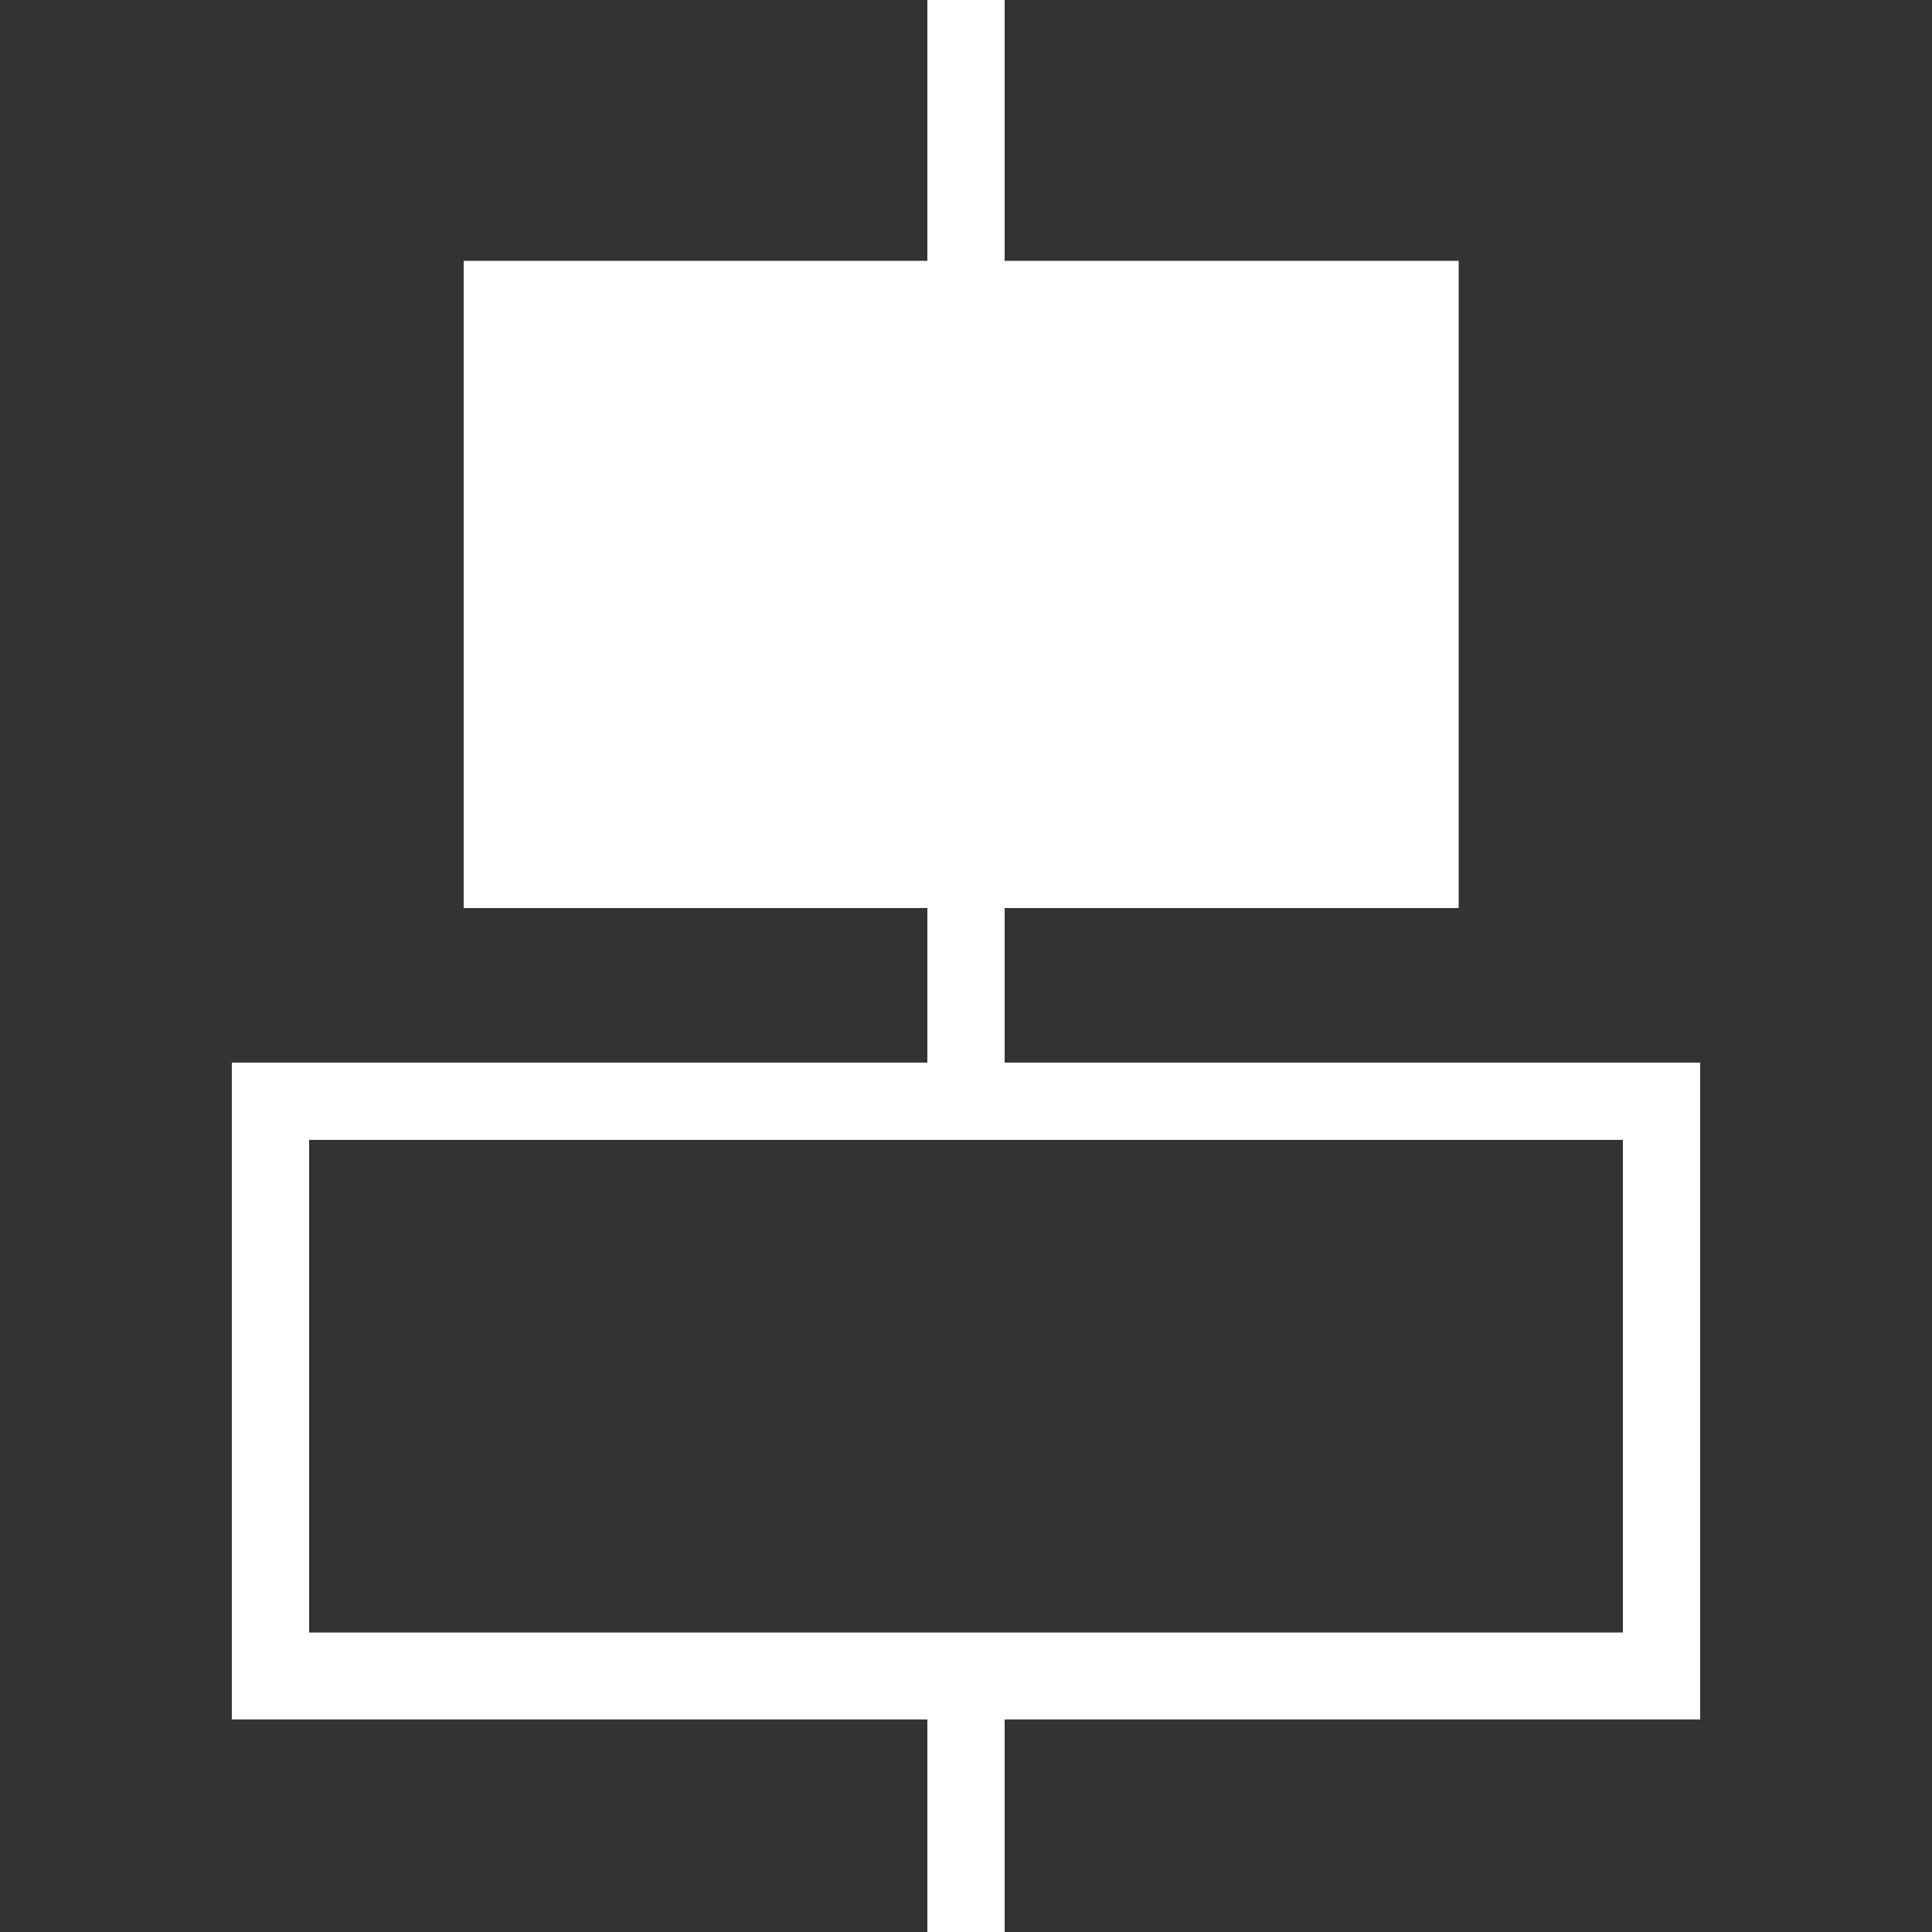<?xml version="1.0" encoding="utf-8"?>
<!-- Generator: Adobe Illustrator 19.2.0, SVG Export Plug-In . SVG Version: 6.00 Build 0)  -->
<svg version="1.1" xmlns="http://www.w3.org/2000/svg" xmlns:xlink="http://www.w3.org/1999/xlink" x="0px" y="0px"
	 viewBox="0 0 20 20" style="enable-background:new 0 0 20 20;" xml:space="preserve">
<rect x="0" y="0" width="20" height="20" fill="#333333" stroke="none"/>
<style type="text/css">
	.st0{display:none;}
	.st1{display:inline;}
	.st2{fill:#666666;}
	.st3{fill:#FFFFFF;}
	.st4{display:inline;fill:#FFFFFF;}
	.st5{display:inline;fill:#666666;}
</style>
<g id="Bold" class="st0">
	<g id="レイヤー_1" class="st1">
		<g>
			<path class="st2" d="M1.6,18.1h1.9V1.8H1.6V1h10c1.9,0,3.4,0.4,4.4,1.2c1.1,0.8,1.6,1.8,1.6,3.1c0,1.1-0.4,2-1.3,2.7
				c-0.9,0.7-2.2,1.1-3.9,1.4v0.2c1.9,0.2,3.4,0.6,4.4,1.4c1,0.8,1.5,1.8,1.5,3.1c0,1.5-0.6,2.7-1.9,3.6s-3,1.3-5.1,1.3H1.6V18.1z
				 M8,9.1h1.7c1.3,0,2.2-0.2,2.6-0.7c0.4-0.5,0.6-1.4,0.6-3c0-1.7-0.2-2.7-0.5-3.1C12,2,11.1,1.8,9.6,1.8H8V9.1z M8,18.1h2.4
				c1.3,0,2.1-0.2,2.4-0.7c0.4-0.5,0.6-1.6,0.6-3.4c0-1.6-0.2-2.7-0.7-3.3c-0.5-0.5-1.4-0.8-2.7-0.8H8V18.1z"/>
		</g>
	</g>
	<g id="レイヤー_7">
		<g class="st1">
			<path class="st3" d="M1.6,18.1h1.9V1.8H1.6V1h10c1.9,0,3.4,0.4,4.4,1.2c1.1,0.8,1.6,1.8,1.6,3.1c0,1.1-0.4,2-1.3,2.7
				c-0.9,0.7-2.2,1.1-3.9,1.4v0.2c1.9,0.2,3.4,0.6,4.4,1.4c1,0.8,1.5,1.8,1.5,3.1c0,1.5-0.6,2.7-1.9,3.6s-3,1.3-5.1,1.3H1.6V18.1z
				 M8,9.1h1.7c1.3,0,2.2-0.2,2.6-0.7c0.4-0.5,0.6-1.4,0.6-3c0-1.7-0.2-2.7-0.5-3.1C12,2,11.1,1.8,9.6,1.8H8V9.1z M8,18.1h2.4
				c1.3,0,2.1-0.2,2.4-0.7c0.4-0.5,0.6-1.6,0.6-3.4c0-1.6-0.2-2.7-0.7-3.3c-0.5-0.5-1.4-0.8-2.7-0.8H8V18.1z"/>
		</g>
	</g>
</g>
<g id="Italic" class="st0">
	<g id="レイヤー_5" class="st1">
		<g>
			<path class="st2" d="M12.3,19H4.1v-0.7h2.5L9.9,1.7H7.7V1h8.2v0.7h-2.6l-3.2,16.6h2.3V19z"/>
		</g>
	</g>
	<g id="レイヤー_6">
		<g class="st1">
			<path class="st3" d="M12.3,19.1H4.1v-0.7h2.5L9.9,1.8H7.7V1.1h8.2v0.7h-2.6l-3.2,16.6h2.3V19.1z"/>
		</g>
	</g>
</g>
<g id="UnderLine" class="st0">
	<g class="st1">
		<path class="st2" d="M7.5,11.3v0.4c0,1.4,0.2,2.4,0.7,3c0.5,0.6,1.3,0.8,2.5,0.8c1.3,0,2.3-0.3,3-1c0.7-0.7,1-1.6,1-2.9V1.6h-2.2
			V1h4.9v0.6h-2.2v9.9c0,1.6-0.4,2.7-1.3,3.5c-0.9,0.8-2.2,1.2-3.9,1.2c-1.8,0-3.2-0.4-4.1-1.1c-0.9-0.7-1.4-1.8-1.4-3.3V1.6H2.5V1
			h7.2v0.6H7.5V11.3z"/>
		<path class="st2" d="M2,19v-1.2H18V19H2z"/>
	</g>
	<g id="レイヤー_9">
		<g class="st1">
			<path class="st3" d="M7.5,11.3v0.4c0,1.4,0.2,2.4,0.7,3c0.5,0.6,1.3,0.8,2.5,0.8c1.3,0,2.3-0.3,3-1c0.7-0.7,1-1.6,1-2.9V1.6h-2.2
				V1h4.9v0.6h-2.2v9.9c0,1.6-0.4,2.7-1.3,3.5c-0.9,0.8-2.2,1.2-3.9,1.2c-1.8,0-3.2-0.4-4.1-1.1c-0.9-0.7-1.4-1.8-1.4-3.3V1.6H2.5V1
				h7.2v0.6H7.5V11.3z"/>
			<path class="st3" d="M2,19v-1.2H18V19H2z"/>
		</g>
	</g>
</g>
<g id="Strikethrough" class="st0">
	<g class="st1">
		<rect x="1.8" y="9.3" class="st2" width="16.4" height="1.4"/>
		<g>
			<path class="st2" d="M5.2,18.8H4.7v-5.1h0.7c0.4,1.5,0.9,2.7,1.7,3.4c0.8,0.8,1.7,1.2,2.9,1.2c1.2,0,2.1-0.3,2.9-1
				c0.7-0.7,1.1-1.6,1.1-2.7c0-0.8-0.2-1.4-0.7-1.9c-0.5-0.5-1.3-0.9-2.3-1.2L9.2,11c-1.6-0.4-2.7-1.1-3.4-1.9
				C5.1,8.3,4.8,7.2,4.8,5.8c0-1.5,0.4-2.6,1.3-3.5C6.9,1.4,8,1,9.4,1c0.7,0,1.4,0.1,2,0.3c0.6,0.2,1.1,0.5,1.6,1l1-1.1h0.4V6h-0.6
				c-0.4-1.4-0.9-2.5-1.6-3.3C11.4,2,10.5,1.7,9.4,1.7C8.4,1.7,7.6,2,7,2.5C6.4,3.1,6.1,3.8,6.1,4.6c0,0.7,0.2,1.2,0.6,1.6
				c0.4,0.4,1.2,0.7,2.4,1l1.8,0.5c1.5,0.4,2.7,1.1,3.4,1.9c0.7,0.9,1.1,2,1.1,3.5c0,1.7-0.5,3.1-1.5,4.2c-1,1.1-2.2,1.6-3.8,1.6
				c-0.7,0-1.4-0.1-2-0.3c-0.6-0.2-1.2-0.5-1.9-1L5.2,18.8z"/>
		</g>
	</g>
	<g id="レイヤー_11">
		<g class="st1">
			<rect x="1.8" y="9.3" class="st3" width="16.4" height="1.4"/>
			<g>
				<path class="st3" d="M5.2,18.8H4.7v-5.1h0.7c0.4,1.5,0.9,2.7,1.7,3.4c0.8,0.8,1.7,1.2,2.9,1.2c1.2,0,2.1-0.3,2.9-1
					c0.7-0.7,1.1-1.6,1.1-2.7c0-0.8-0.2-1.4-0.7-1.9c-0.5-0.5-1.3-0.9-2.3-1.2L9.2,11c-1.6-0.4-2.7-1.1-3.4-1.9
					C5.1,8.3,4.8,7.2,4.8,5.8c0-1.5,0.4-2.6,1.3-3.5C6.9,1.4,8,1,9.4,1c0.7,0,1.4,0.1,2,0.3c0.6,0.2,1.1,0.5,1.6,1l1-1.1h0.4V6h-0.6
					c-0.4-1.4-0.9-2.5-1.6-3.3C11.4,2,10.5,1.7,9.4,1.7C8.4,1.7,7.6,2,7,2.5C6.4,3.1,6.1,3.8,6.1,4.6c0,0.7,0.2,1.2,0.6,1.6
					c0.4,0.4,1.2,0.7,2.4,1l1.8,0.5c1.5,0.4,2.7,1.1,3.4,1.9c0.7,0.9,1.1,2,1.1,3.5c0,1.7-0.5,3.1-1.5,4.2c-1,1.1-2.2,1.6-3.8,1.6
					c-0.7,0-1.4-0.1-2-0.3c-0.6-0.2-1.2-0.5-1.9-1L5.2,18.8z"/>
			</g>
		</g>
	</g>
</g>
<g id="Outline" class="st0">
	<g class="st1">
		<path class="st2" d="M10,20c-2.5,0-4.7-1-6.4-2.9C2,15.2,1.2,12.8,1.2,10c0-2.8,0.8-5.2,2.5-7.1C5.3,1,7.5,0,10,0
			c2.5,0,4.7,1,6.3,2.9c1.7,1.9,2.5,4.3,2.5,7.1c0,2.8-0.8,5.2-2.5,7.1C14.7,19,12.5,20,10,20z M10,2C8.7,2,7.7,2.4,7.2,3.2
			C6.6,4.1,6.3,5.6,6.3,7.8v4.4c0,2.2,0.3,3.7,0.9,4.6C7.7,17.6,8.7,18,10,18c1.3,0,2.2-0.4,2.8-1.2c0.6-0.9,0.9-2.4,0.9-4.6V7.8
			c0-2.2-0.3-3.7-0.9-4.6C12.2,2.4,11.3,2,10,2z M13.8,2.4C13.9,2.4,13.9,2.4,13.8,2.4C14.6,3.6,15,5.3,15,7.8v4.4
			c0,2.5-0.4,4.2-1.1,5.3c0,0,0,0,0,0c0.5-0.4,1-0.8,1.5-1.3c1.4-1.6,2.2-3.7,2.2-6.2c0-2.5-0.7-4.6-2.2-6.3
			C14.9,3.2,14.4,2.8,13.8,2.4z M6.1,2.5c-0.5,0.3-1,0.8-1.4,1.3C3.2,5.4,2.5,7.5,2.5,10c0,2.5,0.7,4.6,2.2,6.2
			c0.4,0.5,0.9,0.9,1.4,1.3C5.3,16.4,5,14.7,5,12.2V7.8C5,5.3,5.3,3.6,6.1,2.5z"/>
	</g>
	<g id="レイヤー_13">
		<g class="st1">
			<path class="st3" d="M10,20c-2.5,0-4.7-1-6.4-2.9C2,15.2,1.2,12.8,1.2,10c0-2.8,0.8-5.2,2.5-7.1C5.3,1,7.5,0,10,0
				c2.5,0,4.7,1,6.3,2.9c1.7,1.9,2.5,4.3,2.5,7.1c0,2.8-0.8,5.2-2.5,7.1C14.7,19,12.5,20,10,20z M10,2C8.7,2,7.7,2.4,7.2,3.2
				C6.6,4.1,6.3,5.6,6.3,7.8v4.4c0,2.2,0.3,3.7,0.9,4.6C7.7,17.6,8.7,18,10,18c1.3,0,2.2-0.4,2.8-1.2c0.6-0.9,0.9-2.4,0.9-4.6V7.8
				c0-2.2-0.3-3.7-0.9-4.6C12.2,2.4,11.3,2,10,2z M13.8,2.4C13.9,2.4,13.9,2.4,13.8,2.4C14.6,3.6,15,5.3,15,7.8v4.4
				c0,2.5-0.4,4.2-1.1,5.3c0,0,0,0,0,0c0.5-0.4,1-0.8,1.5-1.3c1.4-1.6,2.2-3.7,2.2-6.2c0-2.5-0.7-4.6-2.2-6.3
				C14.9,3.2,14.4,2.8,13.8,2.4z M6.1,2.5c-0.5,0.3-1,0.8-1.4,1.3C3.2,5.4,2.5,7.5,2.5,10c0,2.5,0.7,4.6,2.2,6.2
				c0.4,0.5,0.9,0.9,1.4,1.3C5.3,16.4,5,14.7,5,12.2V7.8C5,5.3,5.3,3.6,6.1,2.5z"/>
		</g>
	</g>
</g>
<g id="HorizontalWriting" class="st0">
	<g class="st1">
		<g>
			<path class="st2" d="M16.5,1l0.2,4.8H16c-0.3-1.6-0.7-2.8-1.3-3.4s-1.4-0.9-2.6-0.9c-0.2,0-0.3,0-0.4,0s-0.2,0-0.3,0l0,13.9h2.4
				v0.6H6.1v-0.6h2.4V1.5H7.8c-1.2,0-2,0.3-2.6,0.9S4.3,4.1,4,5.8H3.3L3.5,1H16.5z"/>
		</g>
		<g>
			<rect x="1.3" y="18" class="st2" width="14.8" height="0.9"/>
			<g>
				<polygon class="st2" points="14.9,20 15.6,18.4 14.9,16.8 18.7,18.4 				"/>
			</g>
		</g>
	</g>
	<g id="レイヤー_15">
		<g class="st1">
			<g>
				<path class="st3" d="M16.5,1l0.2,4.8H16c-0.3-1.6-0.7-2.8-1.3-3.4s-1.4-0.9-2.6-0.9c-0.2,0-0.3,0-0.4,0s-0.2,0-0.3,0l0,13.9h2.4
					v0.6H6.1v-0.6h2.4V1.5H7.8c-1.2,0-2,0.3-2.6,0.9S4.3,4.1,4,5.8H3.3L3.5,1H16.5z"/>
			</g>
			<g>
				<rect x="1.3" y="18" class="st3" width="14.8" height="0.9"/>
				<g>
					<polygon class="st3" points="14.9,20 15.6,18.4 14.9,16.8 18.7,18.4 					"/>
				</g>
			</g>
		</g>
	</g>
</g>
<g id="VerticalWriting" class="st0">
	<g class="st1">
		<g>
			<path class="st2" d="M19.8,1.5L20,7h-0.8c-0.3-1.9-0.8-3.2-1.5-3.8c-0.6-0.7-1.6-1-2.9-1c-0.2,0-0.4,0-0.5,0c-0.1,0-0.2,0-0.3,0
				L14,18h2.8v0.6H8V18h2.7V2.1H9.9c-1.4,0-2.3,0.3-2.9,1S5.9,5.1,5.5,7H4.8L5,1.5H19.8z"/>
		</g>
		<g>
			<rect x="1.1" y="1.4" class="st2" width="0.8" height="14.5"/>
			<g>
				<polygon class="st2" points="0,14.8 1.6,15.4 3.1,14.8 1.6,18.5 				"/>
			</g>
		</g>
	</g>
	<g id="レイヤー_17">
		<g class="st1">
			<g>
				<path class="st3" d="M19.8,1.5L20,7h-0.8c-0.3-1.9-0.8-3.2-1.5-3.8c-0.6-0.7-1.6-1-2.9-1c-0.2,0-0.4,0-0.5,0c-0.1,0-0.2,0-0.3,0
					L14,18h2.8v0.6H8V18h2.7V2.1H9.9c-1.4,0-2.3,0.3-2.9,1S5.9,5.1,5.5,7H4.8L5,1.5H19.8z"/>
			</g>
			<g>
				<rect x="1.1" y="1.4" class="st3" width="0.8" height="14.5"/>
				<g>
					<polygon class="st3" points="0,14.8 1.6,15.4 3.1,14.8 1.6,18.5 					"/>
				</g>
			</g>
		</g>
	</g>
</g>
<g id="AlignTop" class="st0">
	<g class="st1">
		<rect x="1" y="0.3" class="st2" width="1.2" height="15.5"/>
		<rect x="3.4" y="0.3" class="st2" width="1.2" height="12.2"/>
		<rect x="5.8" y="0.3" class="st2" width="1.2" height="17.6"/>
		<rect x="10.6" y="0.3" class="st2" width="1.2" height="13.9"/>
		<rect x="13" y="0.3" class="st2" width="1.2" height="17.6"/>
		<rect x="15.4" y="0.3" class="st2" width="1.2" height="16.7"/>
		<rect x="17.8" y="0.3" class="st2" width="1.2" height="12.4"/>
		<rect x="8.2" y="0.3" class="st2" width="1.2" height="19.3"/>
	</g>
	<g id="レイヤー_19">
		<g class="st1">
			<rect x="1" y="0.3" class="st3" width="1.2" height="15.5"/>
			<rect x="3.4" y="0.3" class="st3" width="1.2" height="12.2"/>
			<rect x="5.8" y="0.3" class="st3" width="1.2" height="17.6"/>
			<rect x="10.6" y="0.3" class="st3" width="1.2" height="13.9"/>
			<rect x="13" y="0.3" class="st3" width="1.2" height="17.6"/>
			<rect x="15.4" y="0.3" class="st3" width="1.2" height="16.7"/>
			<rect x="17.8" y="0.3" class="st3" width="1.2" height="12.4"/>
			<rect x="8.2" y="0.3" class="st3" width="1.2" height="19.3"/>
		</g>
	</g>
</g>
<g id="AlignUnder" class="st0">
	<g class="st1">
		
			<rect x="17.8" y="4.2" transform="matrix(-1 9.107547e-011 -9.107547e-011 -1 36.802 23.845)" class="st2" width="1.2" height="15.5"/>
		
			<rect x="15.4" y="7.5" transform="matrix(-1 8.955757e-011 -8.955757e-011 -1 32.001 27.14)" class="st2" width="1.2" height="12.2"/>
		
			<rect x="13" y="2.1" transform="matrix(-1 8.955757e-011 -8.955757e-011 -1 27.201 21.748)" class="st2" width="1.2" height="17.6"/>
		
			<rect x="8.2" y="5.8" transform="matrix(-1 8.955757e-011 -8.955757e-011 -1 17.6 25.418)" class="st2" width="1.2" height="13.9"/>
		
			<rect x="5.8" y="2.1" transform="matrix(-1 8.955757e-011 -8.955757e-011 -1 12.799 21.748)" class="st2" width="1.2" height="17.6"/>
		
			<rect x="3.4" y="3" transform="matrix(-1 9.107547e-011 -9.107547e-011 -1 7.999 22.671)" class="st2" width="1.2" height="16.7"/>
		
			<rect x="1" y="7.3" transform="matrix(-1 8.955757e-011 -8.955757e-011 -1 3.198 26.94)" class="st2" width="1.2" height="12.4"/>
		
			<rect x="10.6" y="0.3" transform="matrix(-1 8.955757e-011 -8.955757e-011 -1 22.4 20)" class="st2" width="1.2" height="19.3"/>
	</g>
	<g id="レイヤー_21">
		<g class="st1">
			
				<rect x="17.8" y="4.2" transform="matrix(-1 9.107547e-011 -9.107547e-011 -1 36.802 23.845)" class="st3" width="1.2" height="15.5"/>
			
				<rect x="15.4" y="7.5" transform="matrix(-1 8.955757e-011 -8.955757e-011 -1 32.001 27.14)" class="st3" width="1.2" height="12.2"/>
			
				<rect x="13" y="2.1" transform="matrix(-1 8.955757e-011 -8.955757e-011 -1 27.201 21.748)" class="st3" width="1.2" height="17.6"/>
			
				<rect x="8.2" y="5.8" transform="matrix(-1 8.955757e-011 -8.955757e-011 -1 17.6 25.418)" class="st3" width="1.2" height="13.9"/>
			
				<rect x="5.8" y="2.1" transform="matrix(-1 8.955757e-011 -8.955757e-011 -1 12.799 21.748)" class="st3" width="1.2" height="17.6"/>
			
				<rect x="3.4" y="3" transform="matrix(-1 9.107547e-011 -9.107547e-011 -1 7.999 22.671)" class="st3" width="1.2" height="16.7"/>
			
				<rect x="1" y="7.3" transform="matrix(-1 8.955757e-011 -8.955757e-011 -1 3.198 26.94)" class="st3" width="1.2" height="12.4"/>
			
				<rect x="10.6" y="0.3" transform="matrix(-1 8.955757e-011 -8.955757e-011 -1 22.4 20)" class="st3" width="1.2" height="19.3"/>
		</g>
	</g>
</g>
<g id="AlignCenter" class="st0">
	<g class="st1">
		
			<rect x="9.4" y="10.7" transform="matrix(-1.335775e-010 -1 1 -1.335775e-010 -8.401 28.401)" class="st2" width="1.2" height="15.5"/>
		
			<rect x="9.4" y="9.9" transform="matrix(-1.366133e-010 -1 1 -1.366133e-010 -6.001 26.001)" class="st2" width="1.2" height="12.2"/>
		
			<rect x="9.4" y="4.8" transform="matrix(-1.335775e-010 -1 1 -1.335775e-010 -3.6 23.6)" class="st2" width="1.2" height="17.6"/>
		
			<rect x="9.4" y="1.8" transform="matrix(-1.350954e-010 -1 1 -1.350954e-010 1.2 18.8)" class="st2" width="1.2" height="13.9"/>
		
			<rect x="9.4" y="-2.4" transform="matrix(-1.350954e-010 -1 1 -1.350954e-010 3.6 16.4)" class="st2" width="1.2" height="17.6"/>
		
			<rect x="9.4" y="-4.3" transform="matrix(-1.335775e-010 -1 1 -1.335775e-010 6.001 13.999)" class="st2" width="1.2" height="16.7"/>
		
			<rect x="9.4" y="-4.6" transform="matrix(-1.335775e-010 -1 1 -1.335775e-010 8.401 11.599)" class="st2" width="1.2" height="12.4"/>
		
			<rect x="9.4" y="1.5" transform="matrix(-1.335775e-010 -1 1 -1.335775e-010 -1.2 21.2)" class="st2" width="1.2" height="19.3"/>
	</g>
	<g id="レイヤー_23">
		<g class="st1">
			
				<rect x="9.4" y="10.7" transform="matrix(-1.335775e-010 -1 1 -1.335775e-010 -8.401 28.401)" class="st3" width="1.2" height="15.5"/>
			
				<rect x="9.4" y="9.9" transform="matrix(-1.366133e-010 -1 1 -1.366133e-010 -6.001 26.001)" class="st3" width="1.2" height="12.2"/>
			
				<rect x="9.4" y="4.8" transform="matrix(-1.335775e-010 -1 1 -1.335775e-010 -3.6 23.6)" class="st3" width="1.2" height="17.6"/>
			
				<rect x="9.4" y="1.8" transform="matrix(-1.350954e-010 -1 1 -1.350954e-010 1.2 18.8)" class="st3" width="1.2" height="13.9"/>
			
				<rect x="9.4" y="-2.4" transform="matrix(-1.350954e-010 -1 1 -1.350954e-010 3.6 16.4)" class="st3" width="1.2" height="17.6"/>
			
				<rect x="9.4" y="-4.3" transform="matrix(-1.335775e-010 -1 1 -1.335775e-010 6.001 13.999)" class="st3" width="1.2" height="16.7"/>
			
				<rect x="9.4" y="-4.6" transform="matrix(-1.335775e-010 -1 1 -1.335775e-010 8.401 11.599)" class="st3" width="1.2" height="12.4"/>
			
				<rect x="9.4" y="1.5" transform="matrix(-1.335775e-010 -1 1 -1.335775e-010 -1.2 21.2)" class="st3" width="1.2" height="19.3"/>
		</g>
	</g>
</g>
<g id="AlignLeft" class="st0">
	<g class="st1">
		
			<rect x="7.5" y="10.7" transform="matrix(-1.350954e-010 -1 1 -1.350954e-010 -10.323 26.479)" class="st2" width="1.2" height="15.5"/>
		
			<rect x="5.8" y="9.9" transform="matrix(-1.335775e-010 -1 1 -1.335775e-010 -9.571 22.431)" class="st2" width="1.2" height="12.2"/>
		
			<rect x="8.5" y="4.8" transform="matrix(-1.335775e-010 -1 1 -1.335775e-010 -4.474 22.727)" class="st2" width="1.2" height="17.6"/>
		
			<rect x="6.7" y="1.8" transform="matrix(-1.335775e-010 -1 1 -1.335775e-010 -1.509 16.091)" class="st2" width="1.2" height="13.9"/>
		
			<rect x="8.5" y="-2.4" transform="matrix(-1.350954e-010 -1 1 -1.350954e-010 2.727 15.526)" class="st2" width="1.2" height="17.6"/>
		
			<rect x="8.1" y="-4.3" transform="matrix(-1.350954e-010 -1 1 -1.350954e-010 4.665 12.664)" class="st2" width="1.2" height="16.7"/>
		
			<rect x="5.9" y="-4.6" transform="matrix(-1.350954e-010 -1 1 -1.350954e-010 4.931 8.129)" class="st2" width="1.2" height="12.4"/>
		
			<rect x="9.4" y="1.5" transform="matrix(-1.350954e-010 -1 1 -1.350954e-010 -1.2 21.2)" class="st2" width="1.2" height="19.3"/>
	</g>
	<g id="レイヤー_25">
		<g class="st1">
			
				<rect x="7.5" y="10.7" transform="matrix(-1.350954e-010 -1 1 -1.350954e-010 -10.323 26.479)" class="st3" width="1.2" height="15.5"/>
			
				<rect x="5.8" y="9.9" transform="matrix(-1.335775e-010 -1 1 -1.335775e-010 -9.571 22.431)" class="st3" width="1.2" height="12.2"/>
			
				<rect x="8.5" y="4.8" transform="matrix(-1.335775e-010 -1 1 -1.335775e-010 -4.474 22.727)" class="st3" width="1.2" height="17.6"/>
			
				<rect x="6.7" y="1.8" transform="matrix(-1.335775e-010 -1 1 -1.335775e-010 -1.509 16.091)" class="st3" width="1.2" height="13.9"/>
			
				<rect x="8.5" y="-2.4" transform="matrix(-1.350954e-010 -1 1 -1.350954e-010 2.727 15.526)" class="st3" width="1.2" height="17.6"/>
			
				<rect x="8.1" y="-4.3" transform="matrix(-1.350954e-010 -1 1 -1.350954e-010 4.665 12.664)" class="st3" width="1.2" height="16.7"/>
			
				<rect x="5.9" y="-4.6" transform="matrix(-1.350954e-010 -1 1 -1.350954e-010 4.931 8.129)" class="st3" width="1.2" height="12.4"/>
			
				<rect x="9.4" y="1.5" transform="matrix(-1.350954e-010 -1 1 -1.350954e-010 -1.2 21.2)" class="st3" width="1.2" height="19.3"/>
		</g>
	</g>
</g>
<g id="AlignRight" class="st0">
	<g class="st1">
		
			<rect x="11.3" y="10.7" transform="matrix(1.806342e-010 -1 1 1.806342e-010 -6.479 30.323)" class="st2" width="1.2" height="15.5"/>
		
			<rect x="13" y="9.9" transform="matrix(1.791154e-010 -1 1 1.791154e-010 -2.431 29.571)" class="st2" width="1.2" height="12.2"/>
		
			<rect x="10.3" y="4.8" transform="matrix(1.791154e-010 -1 1 1.791154e-010 -2.727 24.474)" class="st2" width="1.2" height="17.6"/>
		
			<rect x="12.1" y="1.8" transform="matrix(1.791154e-010 -1 1 1.791154e-010 3.909 21.509)" class="st2" width="1.2" height="13.9"/>
		
			<rect x="10.3" y="-2.4" transform="matrix(1.806342e-010 -1 1 1.806342e-010 4.474 17.273)" class="st2" width="1.2" height="17.6"/>
		
			<rect x="10.7" y="-4.3" transform="matrix(1.791154e-010 -1 1 1.791154e-010 7.336 15.335)" class="st2" width="1.2" height="16.7"/>
		
			<rect x="12.9" y="-4.6" transform="matrix(1.806342e-010 -1 1 1.806342e-010 11.871 15.069)" class="st2" width="1.2" height="12.4"/>
		
			<rect x="9.4" y="1.5" transform="matrix(1.791154e-010 -1 1 1.791154e-010 -1.2 21.2)" class="st2" width="1.2" height="19.3"/>
	</g>
	<g id="レイヤー_27">
		<g class="st1">
			
				<rect x="11.3" y="10.7" transform="matrix(1.806342e-010 -1 1 1.806342e-010 -6.479 30.323)" class="st3" width="1.2" height="15.5"/>
			
				<rect x="13" y="9.9" transform="matrix(1.791154e-010 -1 1 1.791154e-010 -2.431 29.571)" class="st3" width="1.2" height="12.2"/>
			
				<rect x="10.3" y="4.8" transform="matrix(1.791154e-010 -1 1 1.791154e-010 -2.727 24.474)" class="st3" width="1.2" height="17.6"/>
			
				<rect x="12.1" y="1.8" transform="matrix(1.791154e-010 -1 1 1.791154e-010 3.909 21.509)" class="st3" width="1.2" height="13.9"/>
			
				<rect x="10.3" y="-2.4" transform="matrix(1.806342e-010 -1 1 1.806342e-010 4.474 17.273)" class="st3" width="1.2" height="17.6"/>
			
				<rect x="10.7" y="-4.3" transform="matrix(1.791154e-010 -1 1 1.791154e-010 7.336 15.335)" class="st3" width="1.2" height="16.7"/>
			
				<rect x="12.9" y="-4.6" transform="matrix(1.806342e-010 -1 1 1.806342e-010 11.871 15.069)" class="st3" width="1.2" height="12.4"/>
			
				<rect x="9.4" y="1.5" transform="matrix(1.791154e-010 -1 1 1.791154e-010 -1.2 21.2)" class="st3" width="1.2" height="19.3"/>
		</g>
	</g>
</g>
<g id="Justify" class="st0">
	<g class="st1">
		
			<rect x="9.4" y="8.7" transform="matrix(2.231353e-010 -1 1 2.231353e-010 -8.401 28.401)" class="st2" width="1.2" height="19.3"/>
		
			<rect x="9.4" y="6.3" transform="matrix(2.838530e-010 -1 1 2.838530e-010 -6.001 26.001)" class="st2" width="1.2" height="19.3"/>
		
			<rect x="9.3" y="3.9" transform="matrix(1.794849e-010 -1 1 1.794849e-010 -3.6 23.6)" class="st2" width="1.3" height="19.3"/>
		
			<rect x="9.4" y="-0.9" transform="matrix(2.489405e-010 -1 1 2.489405e-010 1.2 18.8)" class="st2" width="1.2" height="19.3"/>
		
			<rect x="9.4" y="-3.3" transform="matrix(1.988490e-010 -1 1 1.988490e-010 3.6 16.4)" class="st2" width="1.2" height="19.3"/>
		
			<rect x="9.4" y="-5.7" transform="matrix(2.079564e-010 -1 1 2.079564e-010 6.001 13.999)" class="st2" width="1.2" height="19.3"/>
		
			<rect x="9.4" y="-8.1" transform="matrix(2.792993e-010 -1 1 2.792993e-010 8.401 11.599)" class="st2" width="1.2" height="19.3"/>
		
			<rect x="9.4" y="1.5" transform="matrix(1.791154e-010 -1 1 1.791154e-010 -1.2 21.2)" class="st2" width="1.2" height="19.3"/>
	</g>
	<g>
		
			<rect x="9.4" y="8.7" transform="matrix(2.231353e-010 -1 1 2.231353e-010 -8.401 28.401)" class="st4" width="1.2" height="19.3"/>
		
			<rect x="9.4" y="6.3" transform="matrix(2.838530e-010 -1 1 2.838530e-010 -6.001 26.001)" class="st4" width="1.2" height="19.3"/>
		
			<rect x="9.3" y="3.9" transform="matrix(1.794849e-010 -1 1 1.794849e-010 -3.6 23.6)" class="st4" width="1.3" height="19.3"/>
		
			<rect x="9.4" y="-0.9" transform="matrix(2.489405e-010 -1 1 2.489405e-010 1.2 18.8)" class="st4" width="1.2" height="19.3"/>
		
			<rect x="9.4" y="-3.3" transform="matrix(1.988490e-010 -1 1 1.988490e-010 3.6 16.4)" class="st4" width="1.2" height="19.3"/>
		
			<rect x="9.4" y="-5.7" transform="matrix(2.079564e-010 -1 1 2.079564e-010 6.001 13.999)" class="st4" width="1.2" height="19.3"/>
		
			<rect x="9.4" y="-8.1" transform="matrix(2.792993e-010 -1 1 2.792993e-010 8.401 11.599)" class="st4" width="1.2" height="19.3"/>
		
			<rect x="9.4" y="1.5" transform="matrix(1.791154e-010 -1 1 1.791154e-010 -1.2 21.2)" class="st4" width="1.2" height="19.3"/>
	</g>
</g>
<g id="between" class="st0">
	<g>
		<rect x="1" y="2.3" class="st5" width="18" height="10"/>
		<g class="st1">
			<path class="st3" d="M5.9,10H5.7L3.5,4H2.8V3.8h2.8V4H4.7l1.5,4.1h0.1L7.7,4H6.8V3.8h1.9V4H8L5.9,10z"/>
			<path class="st3" d="M9,10.6H8.5l2.3-7h0.5L9,10.6z"/>
			<path class="st3" d="M14.4,9.8V9.6h0.9L14.8,8h-2l-0.5,1.6h0.9v0.2h-1.9V9.6H12l2.1-5.9h0.3l2.1,5.9h0.7v0.2H14.4z M12.9,7.7h1.8
				l-0.9-2.4h-0.1L12.9,7.7z"/>
		</g>
		<g class="st1">
			<g>
				<rect x="3" y="15.9" class="st2" width="13.6" height="0.7"/>
				<g>
					<polygon class="st2" points="15.5,14.8 16.1,16.3 15.5,17.7 19,16.3 					"/>
				</g>
				<g>
					<polygon class="st2" points="3.9,15 3.4,16.3 3.9,17.5 1,16.3 					"/>
				</g>
			</g>
		</g>
	</g>
	<g id="レイヤー_30" class="st1">
		<g>
			<rect y="1.4" class="st2" width="20" height="11.1"/>
			<g>
				<path class="st3" d="M5.5,10H5.2L2.8,3.3H2V3.1h3.1v0.3h-1l1.7,4.6h0.1l1.6-4.6h-1V3.1h2.1v0.3H7.8L5.5,10z"/>
				<path class="st3" d="M8.9,10.7H8.4l2.5-7.7h0.5L8.9,10.7z"/>
				<path class="st3" d="M14.9,9.8V9.5h1l-0.6-1.8h-2.2l-0.6,1.8h1v0.2h-2.1V9.5h0.8l2.3-6.6h0.3l2.4,6.6H18v0.2H14.9z M13.2,7.5h2
					l-0.9-2.7h-0.1L13.2,7.5z"/>
			</g>
			<g>
				<g>
					<rect x="2.2" y="16.6" class="st2" width="15.1" height="0.7"/>
					<g>
						<polygon class="st2" points="16.1,15.3 16.8,17 16.1,18.6 20,17 						"/>
					</g>
					<g>
						<polygon class="st2" points="3.3,15.6 2.7,17 3.3,18.3 0,17 						"/>
					</g>
				</g>
			</g>
		</g>
	</g>
</g>
<g id="betweenLine" class="st0">
	<g class="st1">
		<g>
			<path class="st2" d="M12.3,8.1V7.8h1.2l-0.7-2.1h-2.6L9.5,7.8h1.2v0.3H8.2V7.8h1L11.9,0h0.4l2.8,7.8h1v0.3H12.3z M10.3,5.4h2.4
				l-1.1-3.2h-0.1L10.3,5.4z"/>
		</g>
		<g>
			<path class="st2" d="M12.3,18.6v-0.3h1.2l-0.7-2.1h-2.6l-0.7,2.1h1.2v0.3H8.2v-0.3h1l2.7-7.8h0.4l2.8,7.8h1v0.3H12.3z M10.3,15.9
				h2.4l-1.1-3.2h-0.1L10.3,15.9z"/>
		</g>
		<rect x="5.8" y="8.6" class="st2" width="12.2" height="0.6"/>
		<rect x="5.8" y="19.4" class="st2" width="12.2" height="0.6"/>
		<g>
			<g>
				<rect x="2.9" y="11.1" class="st2" width="0.8" height="6.9"/>
				<g>
					<polygon class="st2" points="4.5,17.1 3.3,17.6 2.1,17.1 3.3,20 					"/>
				</g>
				<g>
					<polygon class="st2" points="4.5,12.1 3.3,11.6 2.1,12.1 3.3,9.2 					"/>
				</g>
			</g>
		</g>
	</g>
</g>
<g id="objectLong" class="st0">
	<g class="st1">
		<g>
			<rect x="9.4" y="3.3" class="st2" width="1.2" height="13.5"/>
			<g>
				<polygon class="st2" points="12,15.2 10,16.1 8,15.2 10,20 				"/>
			</g>
			<g>
				<polygon class="st2" points="12,4.8 10,3.9 8,4.8 10,0 				"/>
			</g>
		</g>
	</g>
</g>
<g id="objectBeside" class="st0">
	<g class="st1">
		<g>
			<rect x="3.3" y="9.4" class="st2" width="13.5" height="1.2"/>
			<g>
				<polygon class="st2" points="15.2,8 16.1,10 15.2,12 20,10 				"/>
			</g>
			<g>
				<polygon class="st2" points="4.8,8 3.9,10 4.8,12 0,10 				"/>
			</g>
		</g>
	</g>
</g>
<g id="objectAspect" class="st0">
	<g class="st1">
		<g>
			<path class="st2" d="M8.1,8.5V4.1c0-0.9,0.7-1.7,1.7-1.7h0.4c0.9,0,1.7,0.7,1.7,1.7v4.4h2c0.3-0.8,0.4-1.6,0.4-2.5
				c0-3.3-1.9-6-4.3-6S5.7,2.7,5.7,6c0,0.9,0.2,1.8,0.4,2.5H8.1z"/>
			<path class="st2" d="M11.9,11.5v4.4c0,0.9-0.7,1.7-1.7,1.7H9.8c-0.9,0-1.7-0.7-1.7-1.7v-4.4h-2c-0.3,0.8-0.4,1.6-0.4,2.5
				c0,3.3,1.9,6,4.3,6s4.3-2.7,4.3-6c0-0.9-0.2-1.8-0.4-2.5H11.9z"/>
		</g>
		<path class="st2" d="M10,16.7L10,16.7c-0.6,0-1-0.5-1-1V4.3c0-0.6,0.5-1,1-1h0c0.6,0,1,0.5,1,1v11.4C11,16.3,10.6,16.7,10,16.7z"
			/>
	</g>
	<g id="レイヤー_35">
		<g class="st1">
			<path class="st3" d="M8.2,8.5V4.1c0-0.9,0.7-1.7,1.7-1.7h0.4c0.9,0,1.7,0.7,1.7,1.7v4.4h2c0.3-0.8,0.4-1.6,0.4-2.5
				c0-3.3-1.9-6-4.3-6S5.7,2.7,5.7,6c0,0.9,0.2,1.8,0.4,2.5H8.2z"/>
			<path class="st3" d="M11.9,11.5v4.4c0,0.9-0.7,1.7-1.7,1.7H9.8c-0.9,0-1.7-0.7-1.7-1.7v-4.4h-2c-0.3,0.8-0.4,1.6-0.4,2.5
				c0,3.3,1.9,6,4.3,6s4.3-2.7,4.3-6c0-0.9-0.2-1.8-0.4-2.5H11.9z"/>
			<rect x="16.1" y="12" transform="matrix(0.71 -0.704 0.704 0.71 -4.838 15.547)" class="st3" width="0.7" height="3.2"/>
			
				<rect x="14.8" y="6.5" transform="matrix(0.704 -0.71 0.71 0.704 -2.367164e-002 13.727)" class="st3" width="3.2" height="0.7"/>
			<rect x="15.3" y="9.8" class="st3" width="3.7" height="0.7"/>
			<rect x="3.2" y="5.3" transform="matrix(0.71 -0.704 0.704 0.71 -3.826 4.494)" class="st3" width="0.7" height="3.2"/>
			<rect x="1.9" y="13.3" transform="matrix(0.704 -0.71 0.71 0.704 -8.644 6.555)" class="st3" width="3.2" height="0.7"/>
			<rect x="0.9" y="10" class="st3" width="3.7" height="0.7"/>
		</g>
	</g>
</g>
<g id="objectReflectVertical" class="st0">
	<g class="st1">
		<path class="st2" d="M20,18.9L11.9,10L20,1.1V18.9z M13,10l6.2,6.8V3.2L13,10z"/>
		<polygon class="st2" points="8.2,10.1 0,19.1 0,1.1 		"/>
		<g>
			<rect x="9.6" y="1" class="st2" width="0.8" height="0.8"/>
			<path class="st2" d="M10.4,17.6H9.6v-1.6h0.8V17.6z M10.4,15.3H9.6v-1.6h0.8V15.3z M10.4,13.1H9.6v-1.6h0.8V13.1z M10.4,10.8H9.6
				V9.2h0.8V10.8z M10.4,8.6H9.6V6.9h0.8V8.6z M10.4,6.3H9.6V4.7h0.8V6.3z M10.4,4.1H9.6V2.4h0.8V4.1z"/>
			<rect x="9.6" y="18.2" class="st2" width="0.8" height="0.8"/>
		</g>
		<g>
			<path class="st2" d="M5.6,5.1L4.7,4.3c0-0.1,4.1-5,9.1-1.5l-0.7,1C9,0.9,5.8,4.9,5.6,5.1z"/>
			<g>
				<polygon class="st2" points="11.8,3.7 13.1,3 13.5,1.6 15.1,4.7 				"/>
			</g>
		</g>
	</g>
	<g id="レイヤー_37">
		<g class="st1">
			<path class="st3" d="M20,18.9L11.9,10L20,1.1V18.9z M13,10l6.2,6.8V3.2L13,10z"/>
			<polygon class="st3" points="8.2,10.1 0,19.1 0,1.1 			"/>
			<g>
				<rect x="9.6" y="1" class="st3" width="0.8" height="0.8"/>
				<path class="st3" d="M10.4,17.6H9.6v-1.6h0.8V17.6z M10.4,15.3H9.6v-1.6h0.8V15.3z M10.4,13.1H9.6v-1.6h0.8V13.1z M10.4,10.8
					H9.6V9.2h0.8V10.8z M10.4,8.6H9.6V6.9h0.8V8.6z M10.4,6.3H9.6V4.7h0.8V6.3z M10.4,4.1H9.6V2.4h0.8V4.1z"/>
				<rect x="9.6" y="18.2" class="st3" width="0.8" height="0.8"/>
			</g>
			<g>
				<path class="st3" d="M5.6,5.1L4.7,4.3c0-0.1,4.1-5,9.1-1.5l-0.7,1C9,0.9,5.8,4.9,5.6,5.1z"/>
				<g>
					<polygon class="st3" points="11.8,3.7 13.1,3 13.5,1.6 15.1,4.7 					"/>
				</g>
			</g>
		</g>
	</g>
</g>
<g id="objectReflectConcurrent" class="st0">
	<g class="st1">
		<path class="st2" d="M10,8.1L1.1,0h17.8L10,8.1z M3.2,0.8L10,7l6.8-6.2H3.2z"/>
		<polygon class="st2" points="10,11.8 19,20 1,20 		"/>
		<g>
			<rect x="1" y="9.6" class="st2" width="0.8" height="0.8"/>
			<path class="st2" d="M17.6,10.4h-1.6V9.6h1.6V10.4z M15.3,10.4h-1.6V9.6h1.6V10.4z M13.1,10.4h-1.6V9.6h1.6V10.4z M10.8,10.4H9.2
				V9.6h1.6V10.4z M8.6,10.4H6.9V9.6h1.6V10.4z M6.3,10.4H4.7V9.6h1.6V10.4z M4.1,10.4H2.4V9.6h1.6V10.4z"/>
			<rect x="18.2" y="9.6" class="st2" width="0.8" height="0.8"/>
		</g>
		<g>
			<path class="st2" d="M17.2,13.6l-1-0.7c2.9-4.1-1.1-7.3-1.3-7.5l0.8-0.9C15.7,4.5,20.7,8.5,17.2,13.6z"/>
			<g>
				<polygon class="st2" points="16.3,11.5 17,12.8 18.4,13.3 15.3,14.8 				"/>
			</g>
		</g>
	</g>
	<g id="レイヤー_39">
		<g class="st1">
			<path class="st3" d="M10,8.1L1.1,0h17.8L10,8.1z M3.2,0.8L10,7l6.8-6.2H3.2z"/>
			<polygon class="st3" points="10,11.8 19,20 1,20 			"/>
			<g>
				<rect x="1" y="9.6" class="st3" width="0.8" height="0.8"/>
				<path class="st3" d="M17.6,10.4h-1.6V9.6h1.6V10.4z M15.3,10.4h-1.6V9.6h1.6V10.4z M13.1,10.4h-1.6V9.6h1.6V10.4z M10.8,10.4
					H9.2V9.6h1.6V10.4z M8.6,10.4H6.9V9.6h1.6V10.4z M6.3,10.4H4.7V9.6h1.6V10.4z M4.1,10.4H2.4V9.6h1.6V10.4z"/>
				<rect x="18.2" y="9.6" class="st3" width="0.8" height="0.8"/>
			</g>
			<g>
				<path class="st3" d="M17.2,13.6l-1-0.7c2.9-4.1-1.1-7.3-1.3-7.5l0.8-0.9C15.7,4.5,20.7,8.5,17.2,13.6z"/>
				<g>
					<polygon class="st3" points="16.3,11.5 17,12.8 18.4,13.3 15.3,14.8 					"/>
				</g>
			</g>
		</g>
	</g>
</g>
<g id="objectRoataton" class="st0">
	<g class="st1">
		<polygon class="st2" points="10.6,6.4 11.2,8.3 5.3,4.3 10.9,0 10.5,2.4 		"/>
		<path class="st2" d="M10,20c-2.4,0-4.6-0.9-6.2-2.6c-1.7-1.7-2.6-3.9-2.6-6.2S2.1,6.6,3.8,5l2.7,2.7c-0.9,0.9-1.4,2.2-1.4,3.5
			s0.5,2.5,1.4,3.5c0.9,0.9,2.2,1.4,3.5,1.4c1.3,0,2.5-0.5,3.5-1.4c0.9-0.9,1.4-2.2,1.4-3.5s-0.5-2.5-1.4-3.5
			c-0.9-0.9-2.2-1.4-3.5-1.4V2.4c2.4,0,4.6,0.9,6.2,2.6c1.7,1.7,2.6,3.9,2.6,6.2s-0.9,4.6-2.6,6.2S12.4,20,10,20z"/>
	</g>
</g>
<g id="objectAlignmentLeft" class="st0">
	<g class="st1">
		<g>
			<rect x="3.9" y="2.7" class="st2" width="10.3" height="6.7"/>
			<path class="st2" d="M19.1,17.8H3.9V11h15.2V17.8z M4.7,16.9h13.6v-5.1H4.7V16.9z"/>
		</g>
		<rect x="0.9" class="st2" width="0.8" height="20"/>
	</g>
	<g id="レイヤー_42">
		<g class="st1">
			<g>
				<rect x="3.9" y="2.7" class="st3" width="10.3" height="6.7"/>
				<path class="st3" d="M19.1,17.8H3.9V11h15.2V17.8z M4.7,16.9h13.6v-5.1H4.7V16.9z"/>
			</g>
			<rect x="0.9" class="st3" width="0.8" height="20"/>
		</g>
	</g>
</g>
<g id="objectAlignmentCenter">
	<g class="st0">
		<rect x="4.8" y="2.7" class="st5" width="10.3" height="6.7"/>
		<path class="st5" d="M17.6,17.8H2.4V11h15.2V17.8z M3.2,16.9h13.6v-5.1H3.2V16.9z"/>
		<rect x="9.6" y="17.3" class="st5" width="0.8" height="2.7"/>
		<rect x="9.6" class="st5" width="0.8" height="11.4"/>
	</g>
	<g id="レイヤー_44">
		<g>
			<rect x="4.8" y="2.7" class="st3" width="10.3" height="6.7"/>
			<path class="st3" d="M17.6,17.8H2.4V11h15.2V17.8z M3.2,16.9h13.6v-5.1H3.2V16.9z"/>
			<rect x="9.6" y="17.3" class="st3" width="0.8" height="2.7"/>
			<rect x="9.6" class="st3" width="0.8" height="11.4"/>
		</g>
	</g>
</g>
<g id="ガイド">
</g>
</svg>
